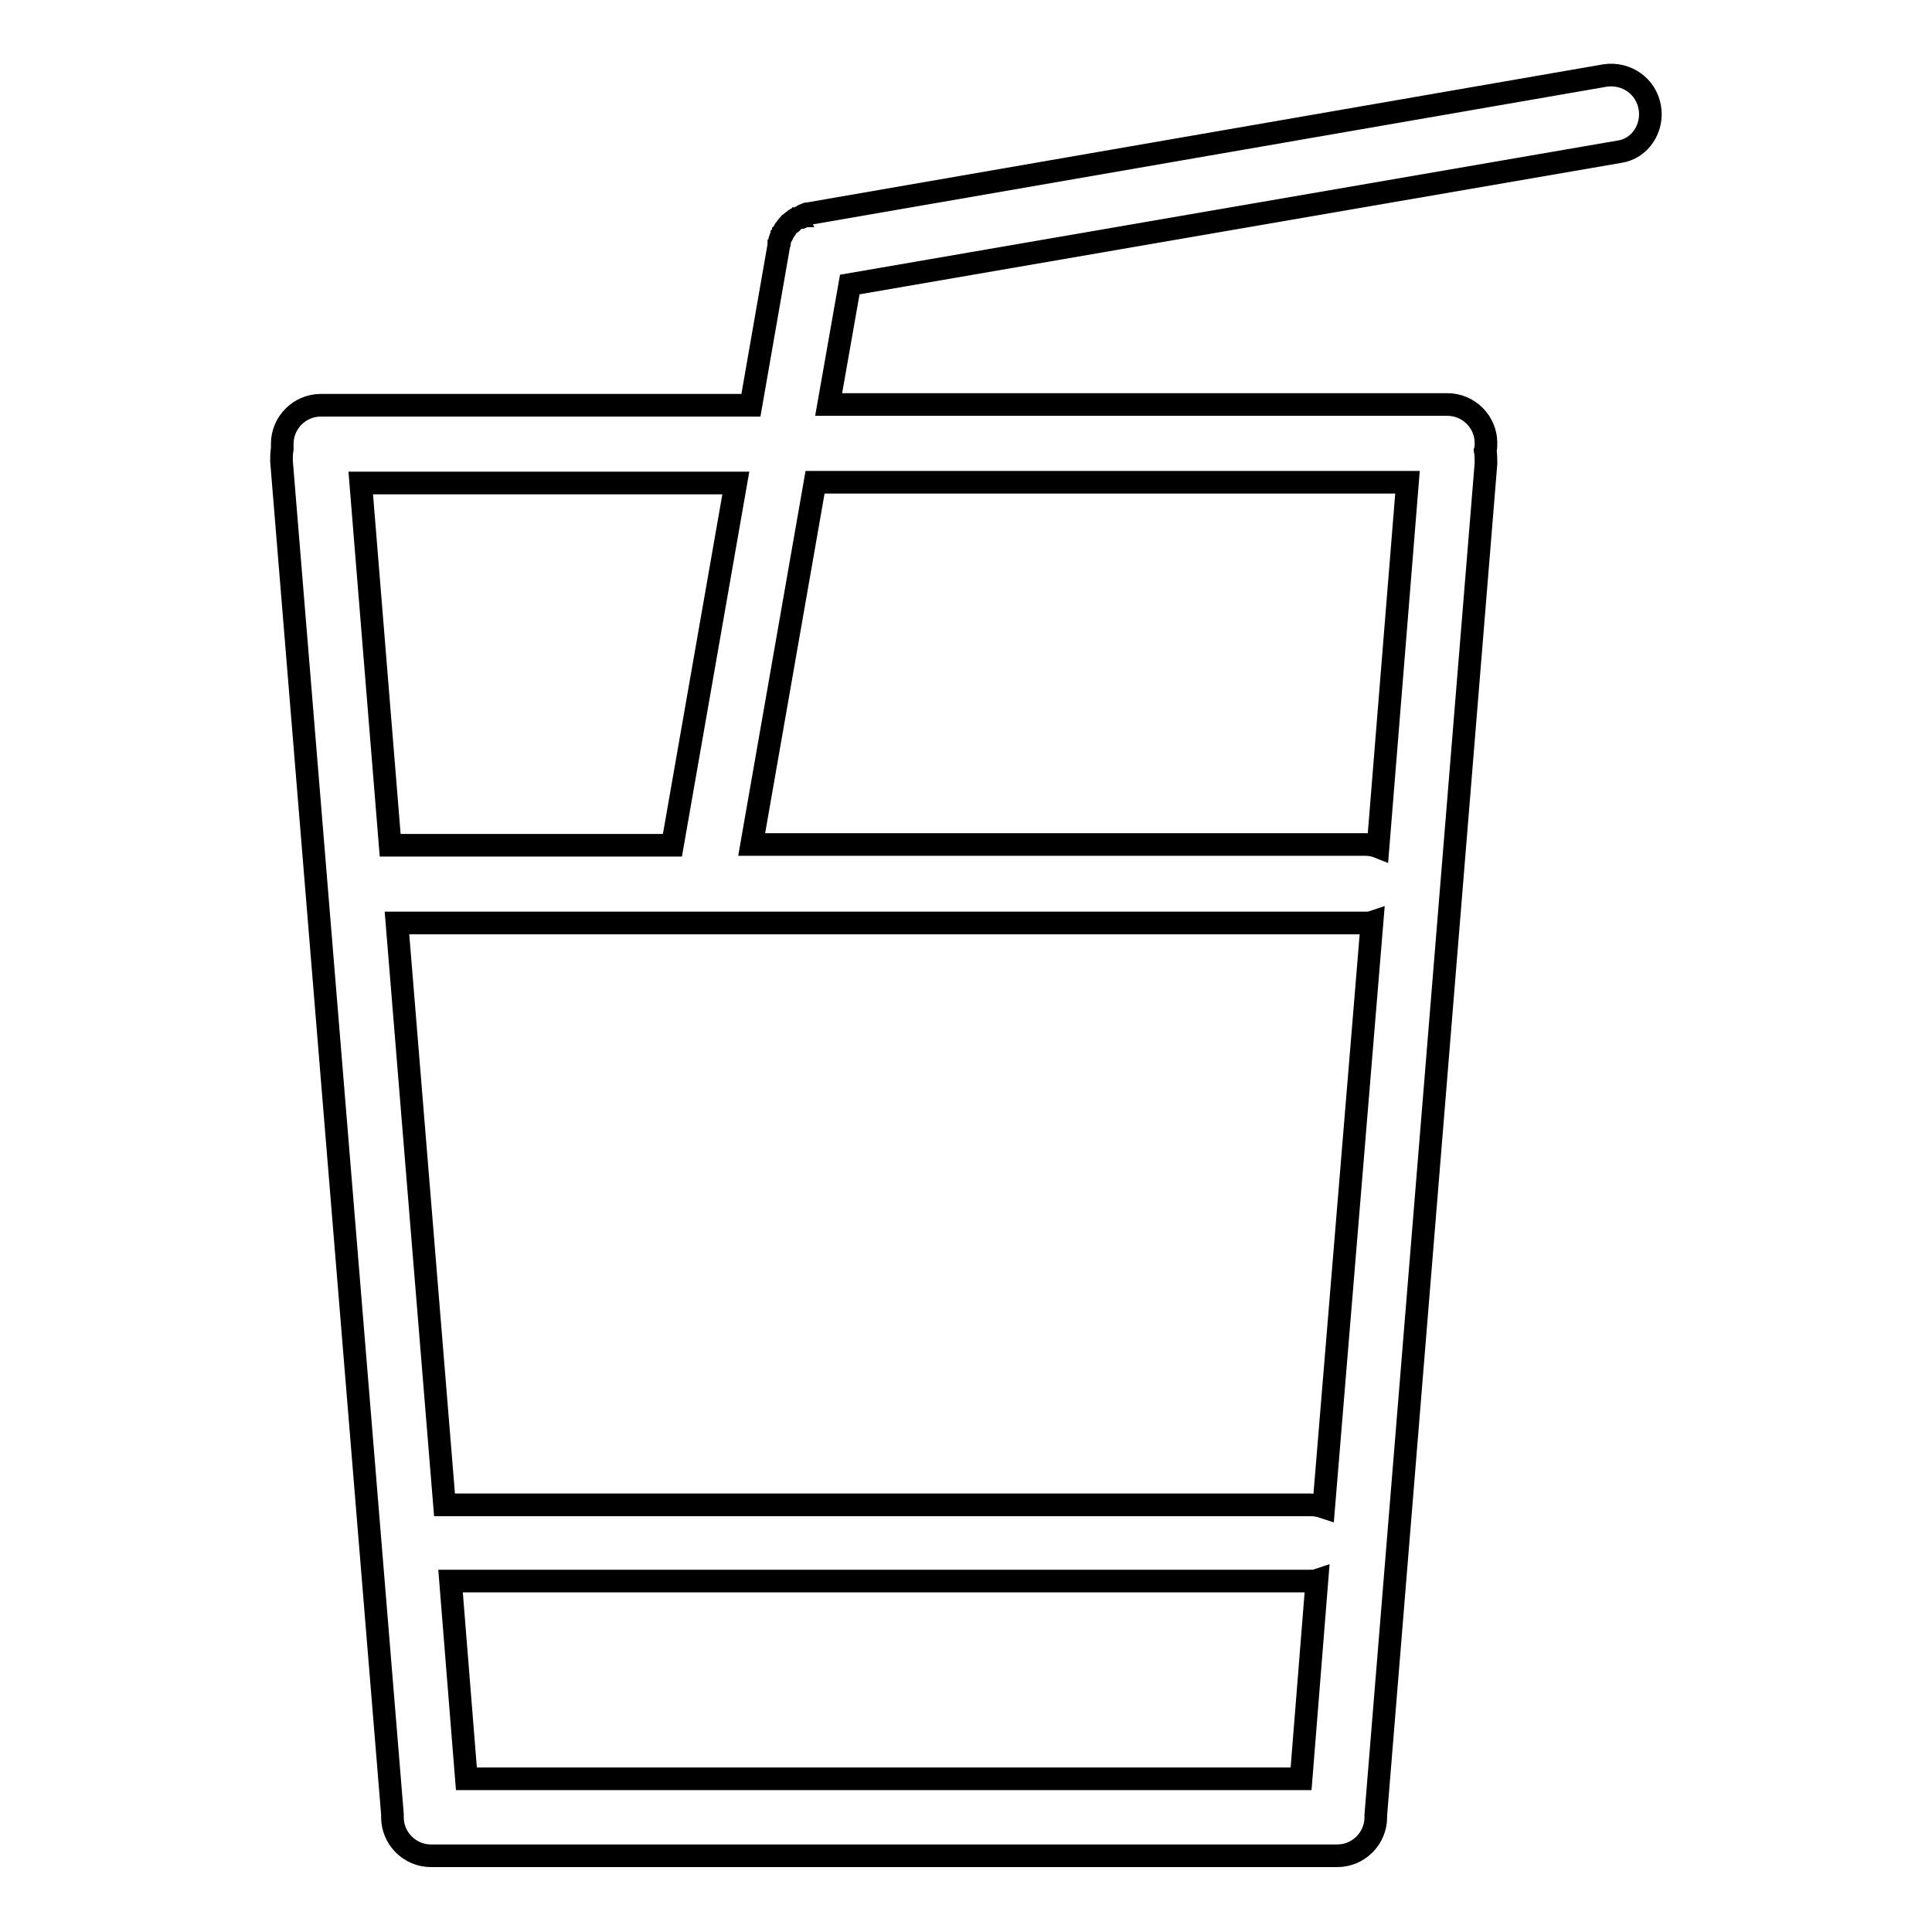 <?xml version="1.0" encoding="utf-8"?>
<!-- Svg Vector Icons : http://www.onlinewebfonts.com/icon -->
<!DOCTYPE svg PUBLIC "-//W3C//DTD SVG 1.1//EN" "http://www.w3.org/Graphics/SVG/1.1/DTD/svg11.dtd">
<svg version="1.1" xmlns="http://www.w3.org/2000/svg" xmlns:xlink="http://www.w3.org/1999/xlink" x="0px" y="0px" viewBox="0 0 256 256" enable-background="new 0 0 256 256" xml:space="preserve">
<g><g><path stroke-width="3" fill-opacity="0" stroke="#000000"  d="M218.6,14.2c-0.5-2.8-3.1-4.6-5.9-4.2L107.2,28.3c0,0-0.1,0-0.1,0c-0.1,0-0.2,0-0.3,0.1c-0.1,0-0.1,0-0.2,0.1c-0.1,0-0.2,0-0.2,0.1c-0.1,0-0.2,0.1-0.2,0.1c-0.1,0-0.1,0-0.2,0.1c-0.1,0-0.2,0.1-0.3,0.1c0,0-0.1,0.1-0.2,0.1c-0.1,0-0.2,0.1-0.3,0.2c0,0-0.1,0.1-0.1,0.1c-0.1,0-0.2,0.1-0.2,0.2c0,0-0.1,0.1-0.2,0.1c-0.1,0-0.1,0.1-0.2,0.2c0,0-0.1,0.1-0.2,0.2c0,0-0.1,0.1-0.1,0.2c0,0.1-0.1,0.1-0.2,0.2c0,0-0.1,0.1-0.1,0.2c0,0.1-0.1,0.2-0.1,0.2c0,0.1-0.1,0.1-0.1,0.2c0,0.1-0.1,0.2-0.1,0.2c0,0.1-0.1,0.1-0.1,0.2c0,0.1-0.1,0.1-0.1,0.2c0,0.1-0.1,0.2-0.1,0.3c0,0.1,0,0.1,0,0.2c0,0.1,0,0.2-0.1,0.3c0,0,0,0.1,0,0.1l-3.7,21.2H42.5c-2.8,0-5.1,2.3-5.1,5.1c0,0.2,0,0.5,0,0.7c-0.1,0.5-0.1,1-0.1,1.6l14.7,179.3c0,0.1,0,0.3,0,0.4c0,2.8,2.3,5.1,5.1,5.1h0.1l0,0l0,0h120l0,0l0,0h0c2.8,0,5.1-2.3,5.1-5.1c0-0.1,0-0.2,0-0.3l14.6-179.1c0-0.6,0-1.1-0.1-1.7c0.1-0.3,0.1-0.7,0.1-1c0-2.8-2.3-5.1-5.1-5.1h-82l2.8-15.9l102-17.6C217.3,19.7,219.1,17,218.6,14.2z M61.8,235.7l-2.1-26.2h113.8c0.3,0,0.7,0,1-0.1l-2.1,26.3H61.8z M175.4,199.7c-0.6-0.2-1.2-0.3-1.8-0.3H58.9l-6.3-77.1h40.9h0h0h87.4c0.3,0,0.6,0,0.9-0.1L175.4,199.7z M51.7,112l-3.9-48h49.7l-8.4,48H51.7z M186.5,63.9l-3.9,48.3c-0.5-0.2-1.1-0.3-1.7-0.3H99.6l8.4-48H186.5L186.5,63.9z"/></g></g>
</svg>